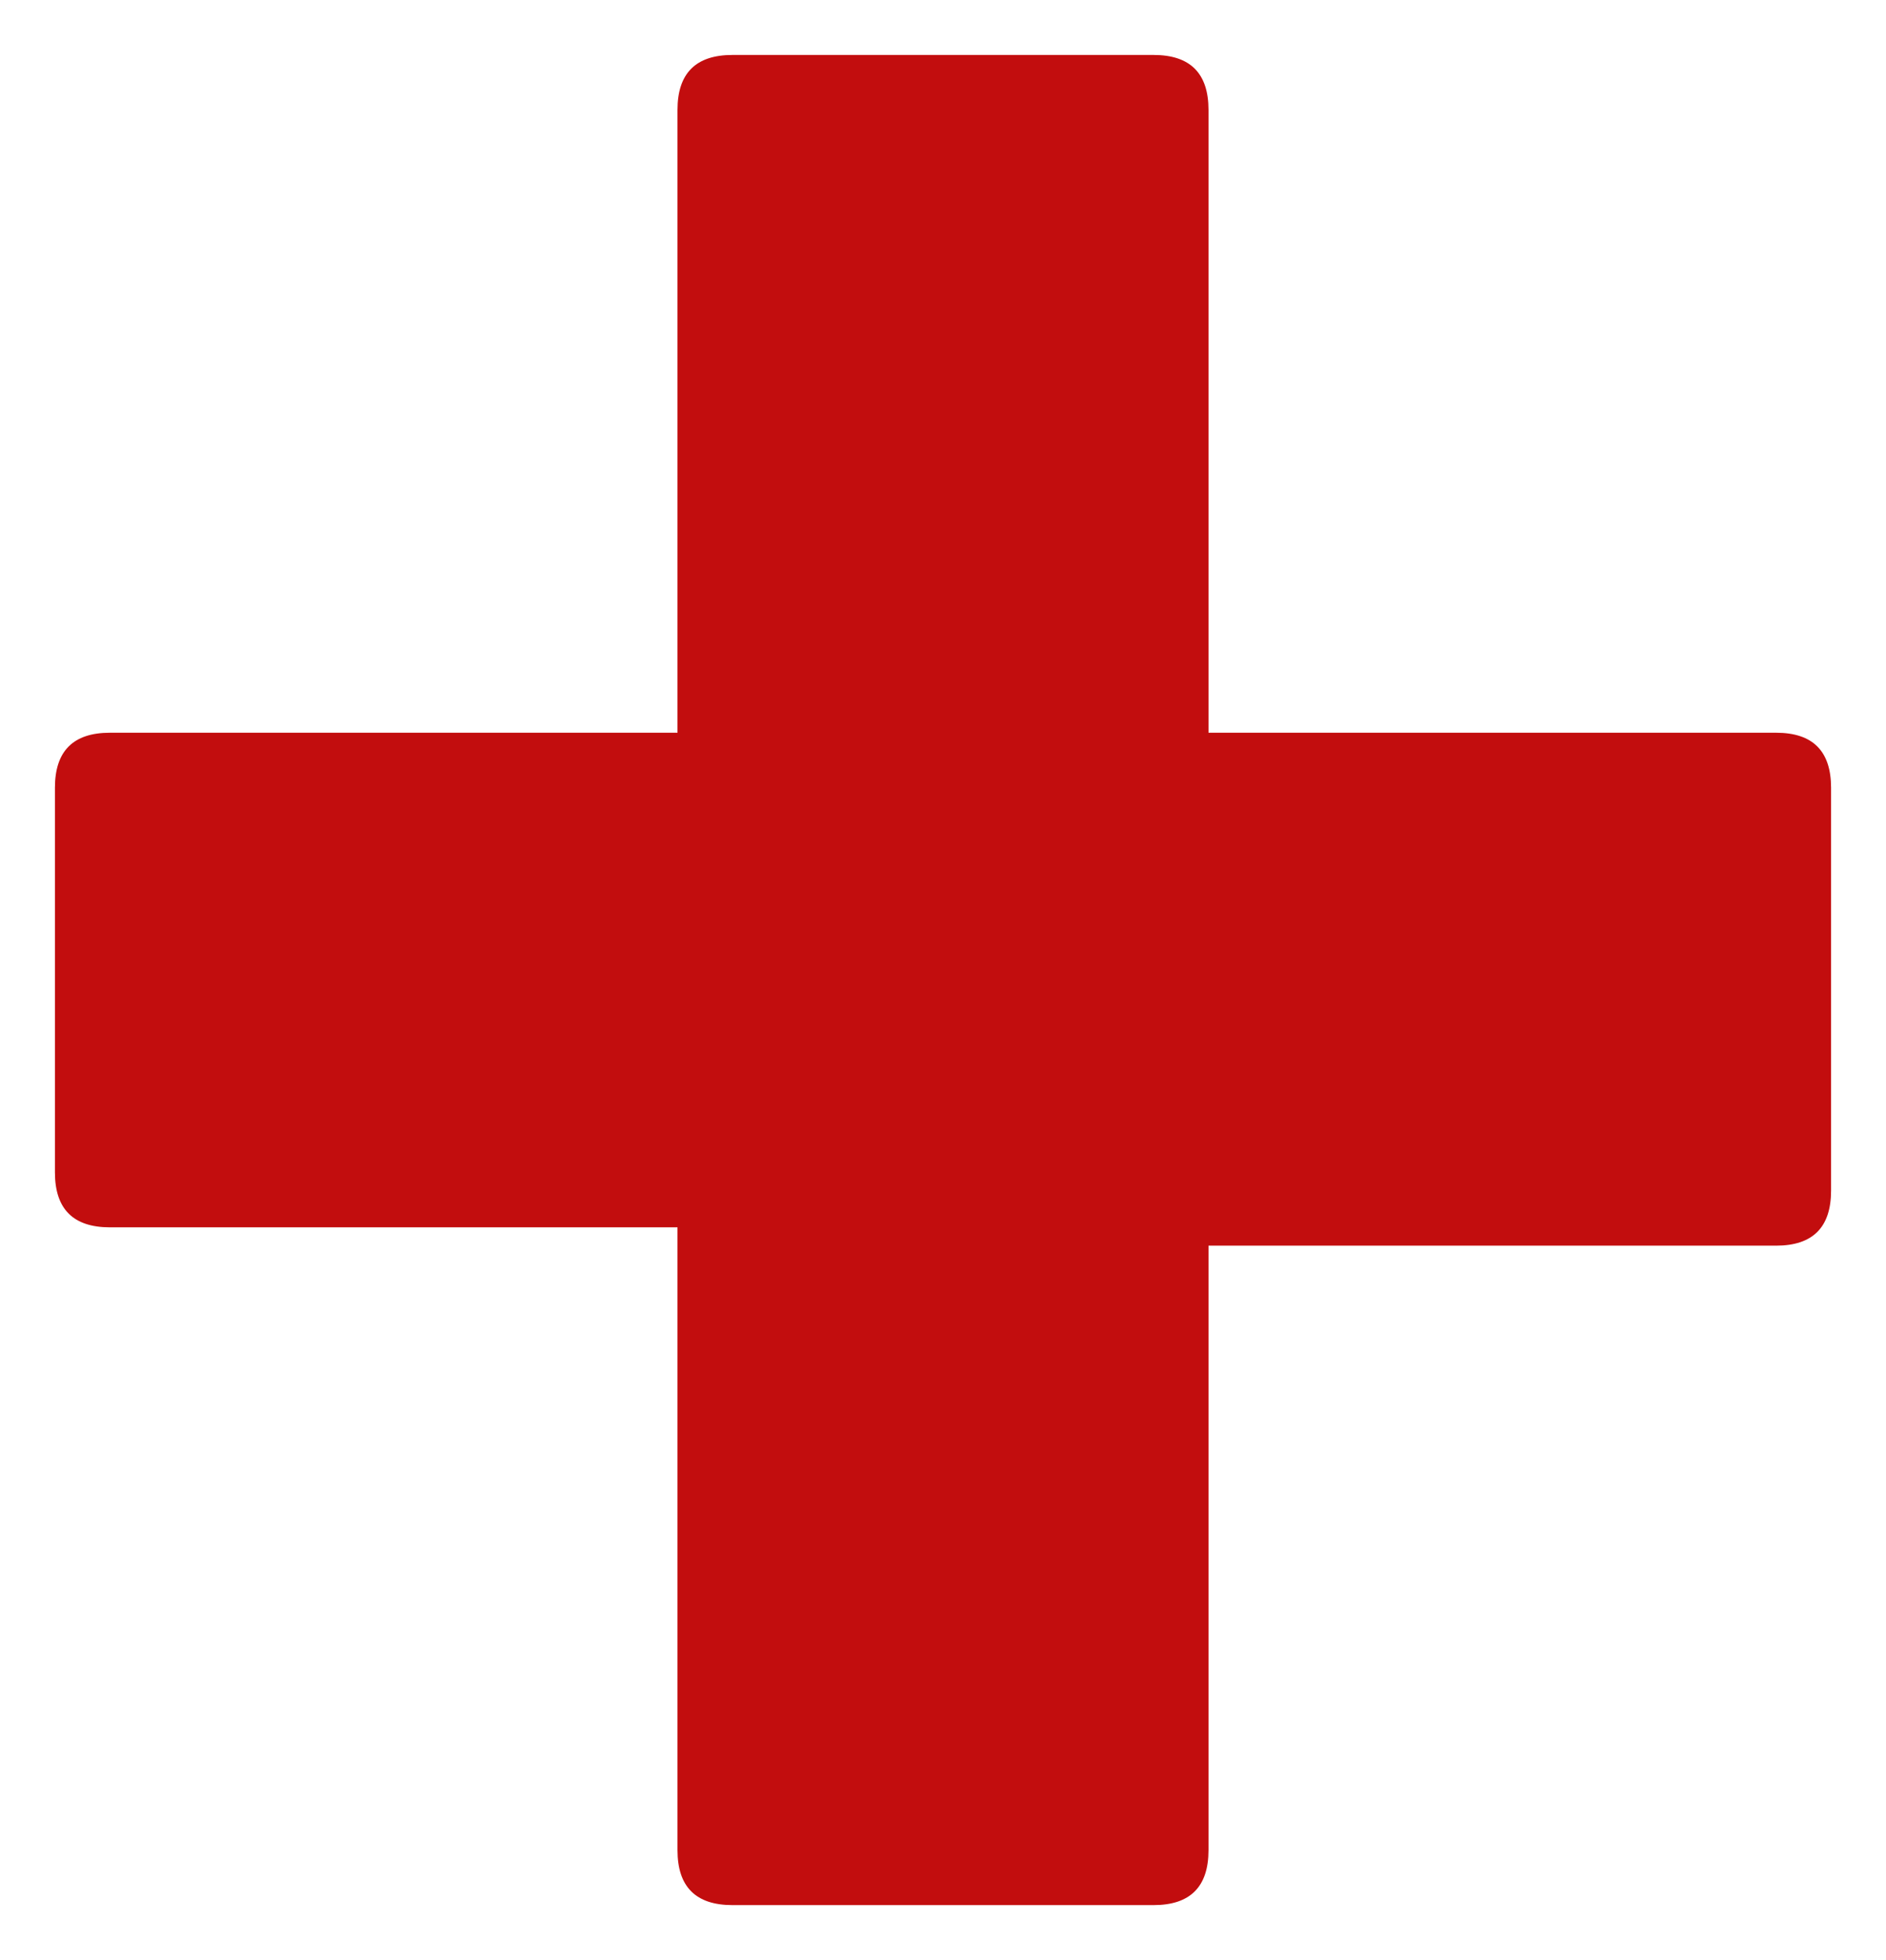 <?xml version="1.0" encoding="utf-8"?>
<!-- Generator: Adobe Illustrator 19.0.0, SVG Export Plug-In . SVG Version: 6.00 Build 0)  -->
<svg version="1.1" id="Layer_1" xmlns="http://www.w3.org/2000/svg" xmlns:xlink="http://www.w3.org/1999/xlink" x="0px" y="0px"
	 viewBox="0 0 10.3 10.7" style="enable-background:new 0 0 10.3 10.7;" xml:space="preserve">
<style type="text/css">
	.st0{fill:#C20D0E;}
</style>
<path class="st0" d="M6.6,10.1c0,0.2-0.1,0.3-0.3,0.3H4c-0.2,0-0.3-0.1-0.3-0.3V6.7H0.6c-0.2,0-0.3-0.1-0.3-0.3V4.3
	C0.3,4.1,0.4,4,0.6,4h3.1V0.6c0-0.2,0.1-0.3,0.3-0.3h2.3c0.2,0,0.3,0.1,0.3,0.3V4h3.1c0.2,0,0.3,0.1,0.3,0.3v2.2
	c0,0.2-0.1,0.3-0.3,0.3H6.6V10.1z"/>
</svg>
